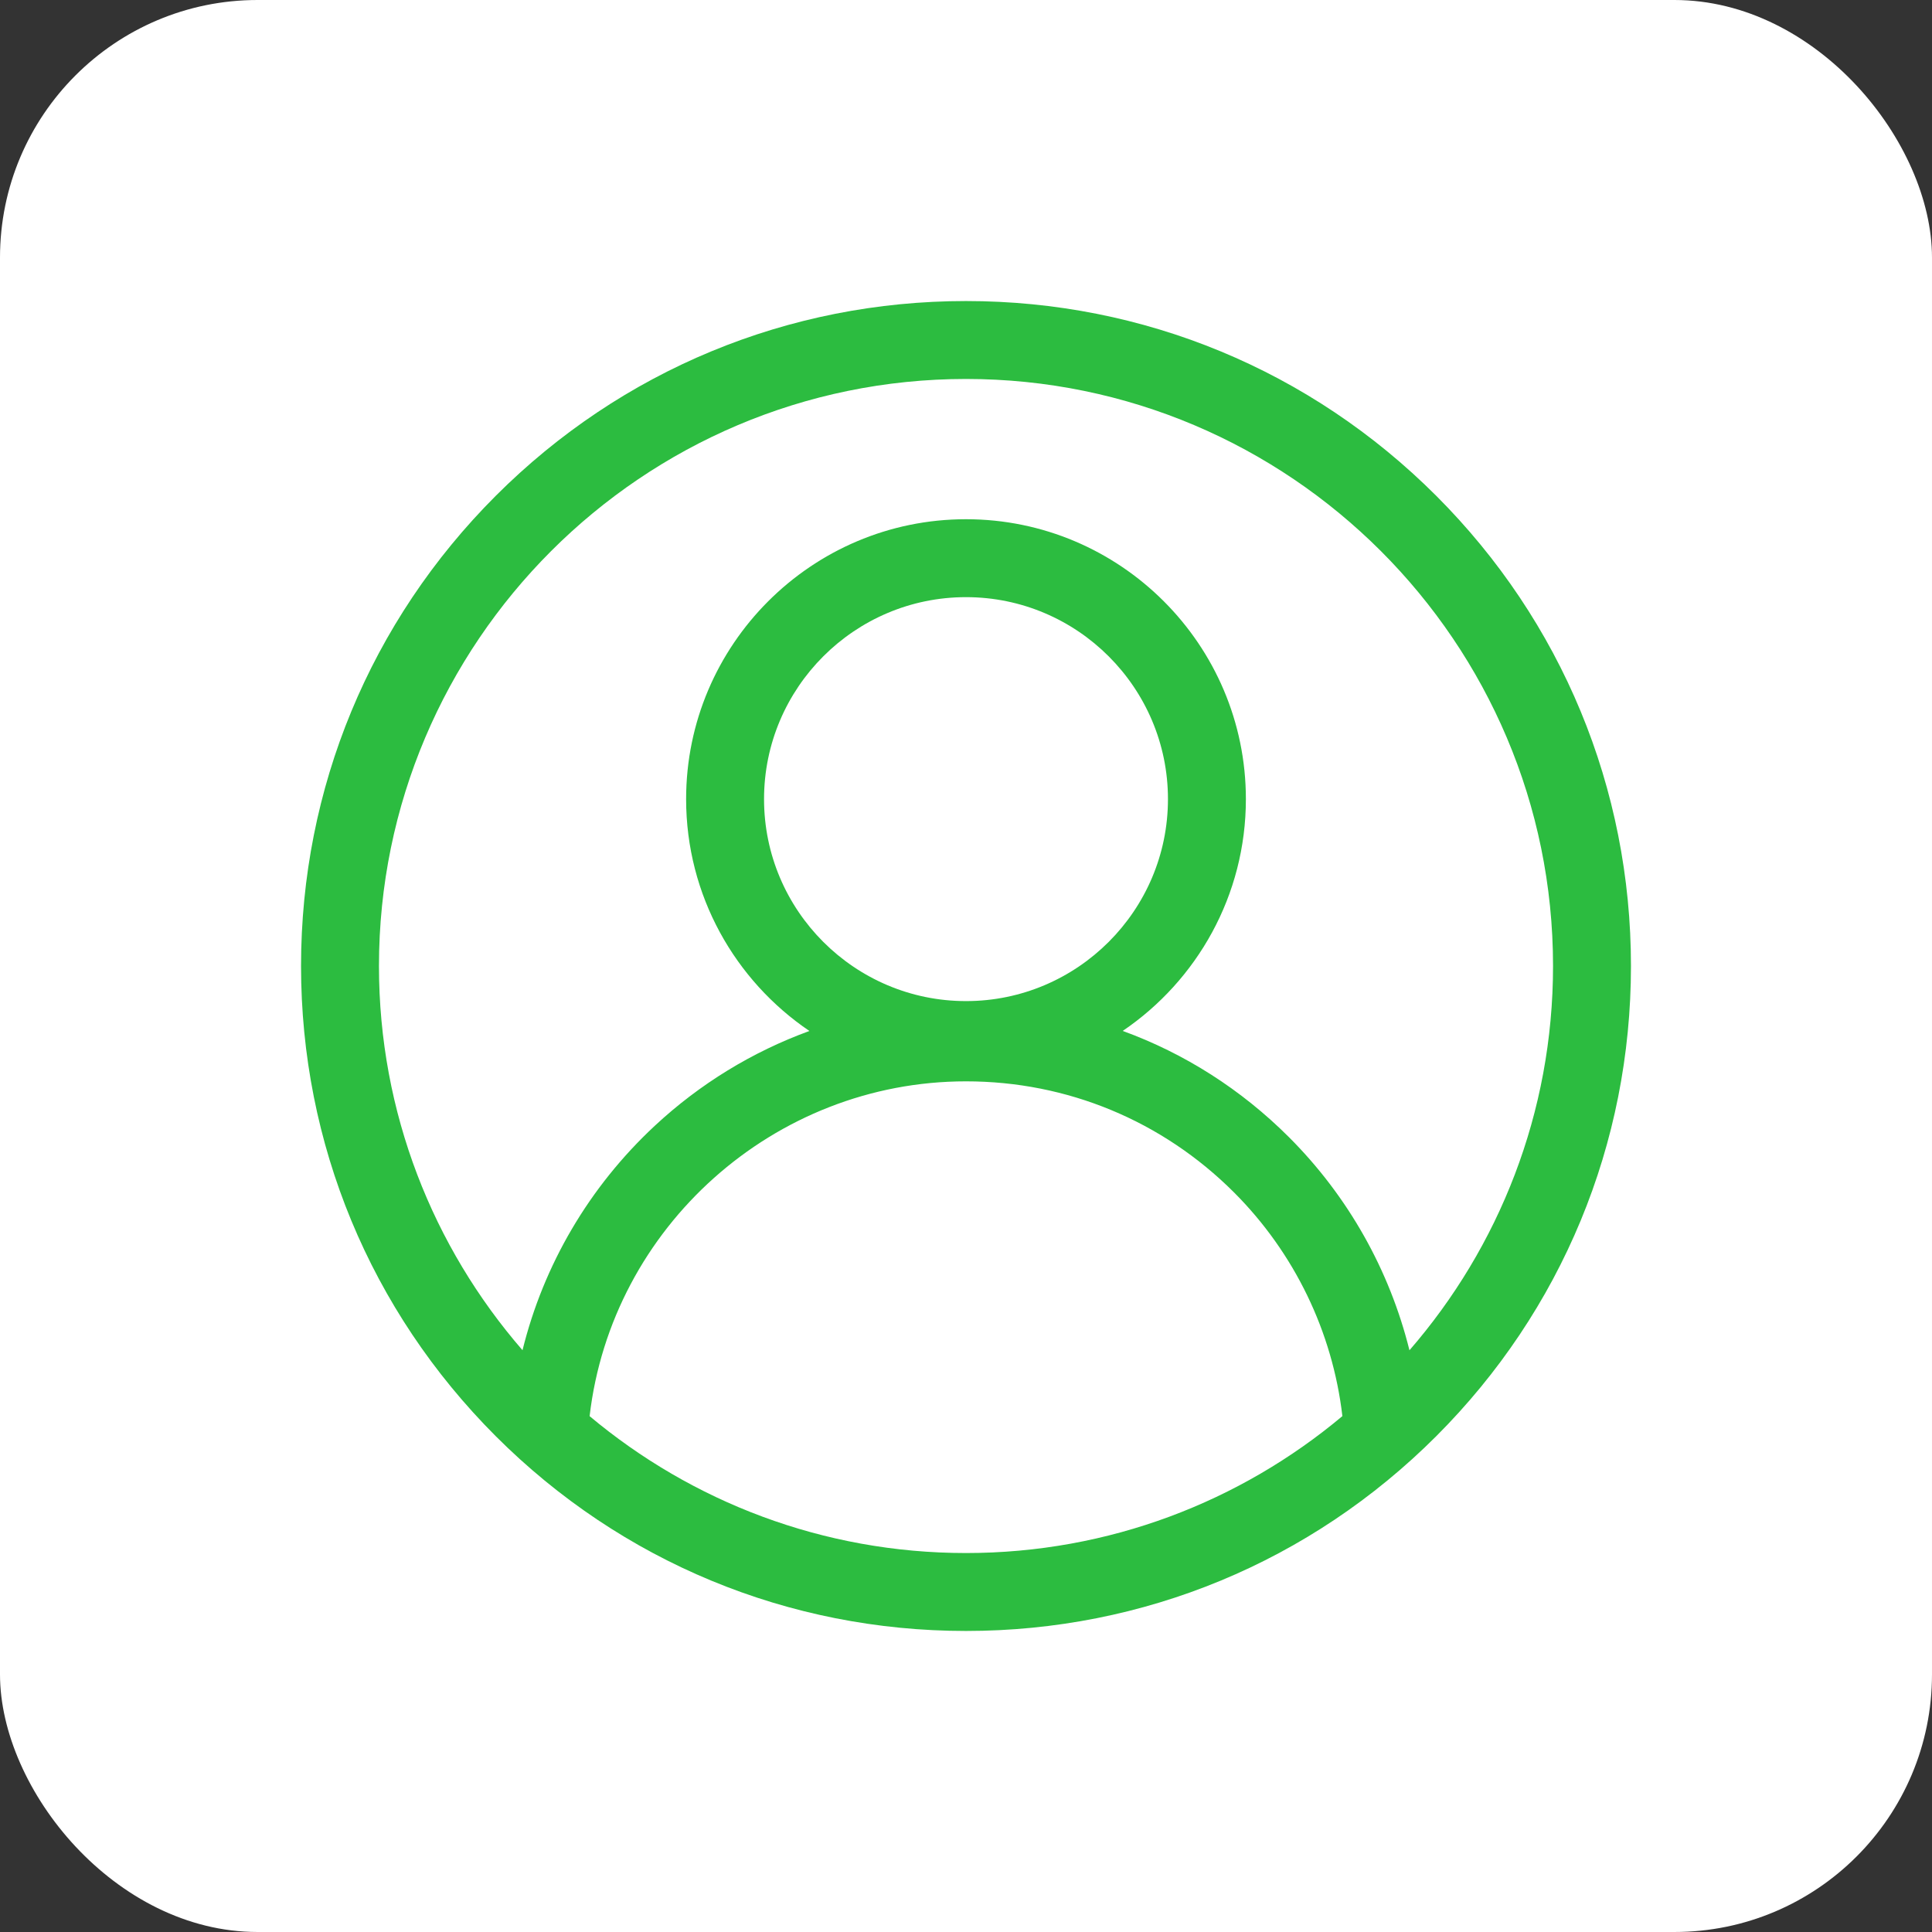 <svg xmlns="http://www.w3.org/2000/svg" width="60" height="60" viewBox="0 0 60 60" fill="none"><rect x="0" y="0" width="60" height="60" fill="#333333" stroke="none"/><rect width="60" height="60" rx="8" fill="white"></rect><path d="M44.603 15.397C40.702 11.497 35.516 9.349 30 9.349C24.484 9.349 19.298 11.497 15.397 15.397C11.497 19.298 9.349 24.484 9.349 30C9.349 35.516 11.497 40.702 15.397 44.603C19.298 48.503 24.484 50.651 30 50.651C35.516 50.651 40.702 48.503 44.603 44.603C48.503 40.702 50.651 35.516 50.651 30C50.651 24.484 48.503 19.298 44.603 15.397ZM18.311 43.98C18.993 38.112 24.038 33.582 30 33.582C33.143 33.582 36.098 34.807 38.322 37.03C40.2 38.908 41.384 41.361 41.689 43.979C38.522 46.632 34.444 48.231 30 48.231C25.556 48.231 21.478 46.632 18.311 43.98ZM30 31.09C26.542 31.09 23.728 28.276 23.728 24.817C23.728 21.359 26.542 18.545 30 18.545C33.458 18.545 36.272 21.359 36.272 24.817C36.272 28.276 33.458 31.09 30 31.09ZM43.772 41.934C43.155 39.447 41.869 37.155 40.033 35.319C38.545 33.831 36.786 32.715 34.867 32.016C37.174 30.452 38.692 27.808 38.692 24.817C38.692 20.024 34.793 16.125 30 16.125C25.207 16.125 21.308 20.024 21.308 24.817C21.308 27.81 22.828 30.454 25.137 32.018C23.371 32.662 21.737 33.657 20.331 34.966C18.296 36.862 16.882 39.279 16.227 41.932C13.451 38.732 11.769 34.559 11.769 30C11.769 19.947 19.947 11.769 30 11.769C40.053 11.769 48.231 19.947 48.231 30C48.231 34.56 46.549 38.734 43.772 41.934Z" fill="#2CBC40"></path></svg>